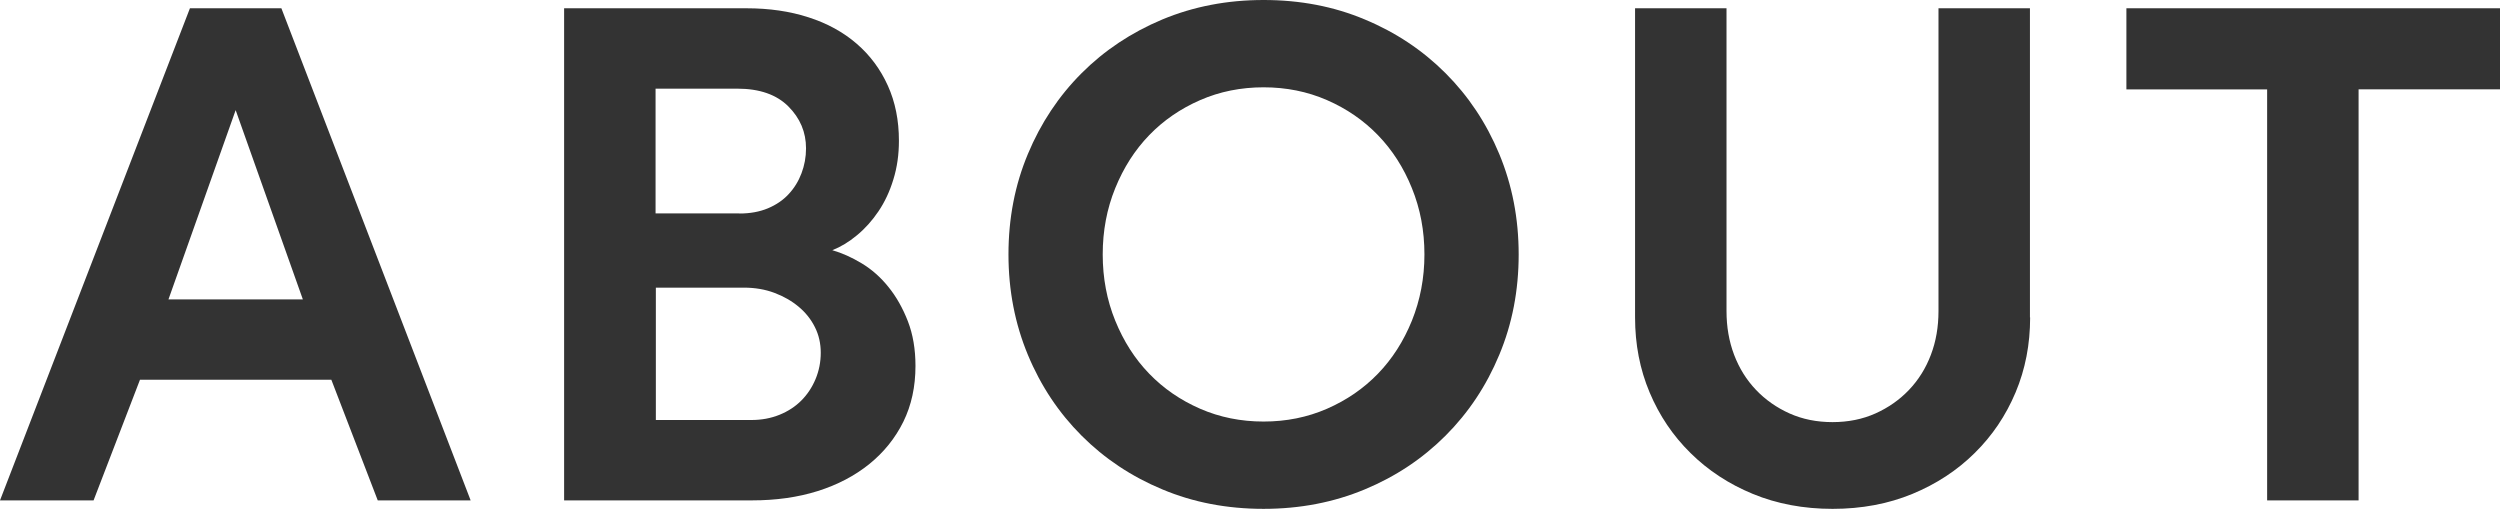 <?xml version="1.0" encoding="UTF-8"?><svg id="_レイヤー_2" xmlns="http://www.w3.org/2000/svg" width="259.7" height="52.85" viewBox="0 0 259.7 52.85"><defs><style>.cls-1{fill:#333;stroke-width:0px;}</style></defs><g id="_レイヤー_1-2"><path class="cls-1" d="M19.73.86h9.5l19.66,51.12h-9.65l-4.82-12.53H14.54l-4.82,12.53H0L19.73.86ZM31.46,31.1l-6.98-19.66-6.98,19.66h13.97Z"/><path class="cls-1" d="M58.61.86h18.94c2.35,0,4.5.31,6.44.94,1.94.62,3.61,1.54,5,2.74,1.39,1.2,2.47,2.65,3.24,4.36.77,1.7,1.15,3.61,1.15,5.72,0,1.44-.19,2.78-.58,4.03-.38,1.25-.9,2.35-1.55,3.31-.65.96-1.39,1.79-2.23,2.48-.84.7-1.69,1.21-2.56,1.55,1.01.29,2.03.75,3.06,1.37,1.03.62,1.96,1.44,2.77,2.45.82,1.01,1.49,2.2,2.02,3.56.53,1.37.79,2.92.79,4.64,0,2.16-.42,4.09-1.26,5.8-.84,1.7-2.02,3.17-3.53,4.39-1.51,1.22-3.3,2.16-5.36,2.81-2.06.65-4.34.97-6.84.97h-19.51V.86ZM76.82,22.18c1.1,0,2.09-.18,2.95-.54.86-.36,1.58-.85,2.16-1.48.58-.62,1.02-1.34,1.33-2.16.31-.82.47-1.68.47-2.59,0-1.68-.61-3.13-1.84-4.36-1.22-1.22-2.99-1.84-5.29-1.84h-8.5v12.96h8.71ZM78.05,43.63c1.06,0,2.03-.18,2.92-.54.89-.36,1.64-.85,2.27-1.48.62-.62,1.12-1.37,1.48-2.23.36-.86.54-1.78.54-2.74s-.2-1.85-.61-2.66c-.41-.82-.97-1.52-1.69-2.12-.72-.6-1.56-1.08-2.52-1.44-.96-.36-2.02-.54-3.17-.54h-9.14v13.75h9.94Z"/><path class="cls-1" d="M141.77,2.02c3.22,1.34,6.01,3.2,8.39,5.58,2.38,2.38,4.24,5.17,5.58,8.39,1.34,3.22,2.02,6.7,2.02,10.44s-.67,7.22-2.02,10.44c-1.34,3.22-3.2,6.01-5.58,8.39-2.38,2.38-5.17,4.24-8.39,5.58-3.22,1.34-6.72,2.02-10.51,2.02s-7.3-.67-10.51-2.02c-3.22-1.34-6.01-3.2-8.39-5.58-2.38-2.38-4.24-5.17-5.58-8.39-1.34-3.22-2.02-6.7-2.02-10.44s.67-7.22,2.02-10.44c1.34-3.21,3.2-6.01,5.58-8.39,2.38-2.38,5.17-4.23,8.39-5.58,3.22-1.34,6.72-2.02,10.51-2.02s7.3.67,10.51,2.02ZM124.67,10.4c-2.04.89-3.8,2.1-5.29,3.64-1.49,1.54-2.66,3.37-3.53,5.51s-1.3,4.43-1.3,6.88.43,4.74,1.3,6.88,2.04,3.97,3.53,5.51c1.49,1.54,3.25,2.75,5.29,3.64,2.04.89,4.24,1.33,6.59,1.33s4.55-.44,6.59-1.33c2.04-.89,3.8-2.1,5.29-3.64,1.49-1.54,2.66-3.37,3.53-5.51.86-2.14,1.3-4.43,1.3-6.88s-.43-4.74-1.3-6.88c-.86-2.14-2.04-3.97-3.53-5.51-1.49-1.54-3.25-2.75-5.29-3.64-2.04-.89-4.24-1.33-6.59-1.33s-4.55.44-6.59,1.33Z"/><path class="cls-1" d="M210.89,32.98c0,2.78-.5,5.38-1.51,7.78-1.01,2.4-2.42,4.5-4.25,6.3-1.82,1.8-3.98,3.22-6.48,4.25-2.5,1.03-5.26,1.55-8.28,1.55s-5.78-.52-8.28-1.55c-2.5-1.03-4.66-2.45-6.48-4.25-1.83-1.8-3.24-3.9-4.25-6.3-1.01-2.4-1.51-4.99-1.51-7.78V.86h9.5v31.46c0,1.63.26,3.14.79,4.54.53,1.39,1.28,2.6,2.27,3.64.98,1.03,2.15,1.85,3.49,2.45,1.34.6,2.83.9,4.46.9s3.12-.3,4.46-.9c1.34-.6,2.51-1.42,3.49-2.45.98-1.03,1.74-2.24,2.27-3.64.53-1.39.79-2.9.79-4.54V.86h9.5v32.11Z"/><path class="cls-1" d="M235.51,9.29h-14.62V.86h38.81v8.42h-14.69v42.7h-9.5V9.29Z"/></g></svg>
